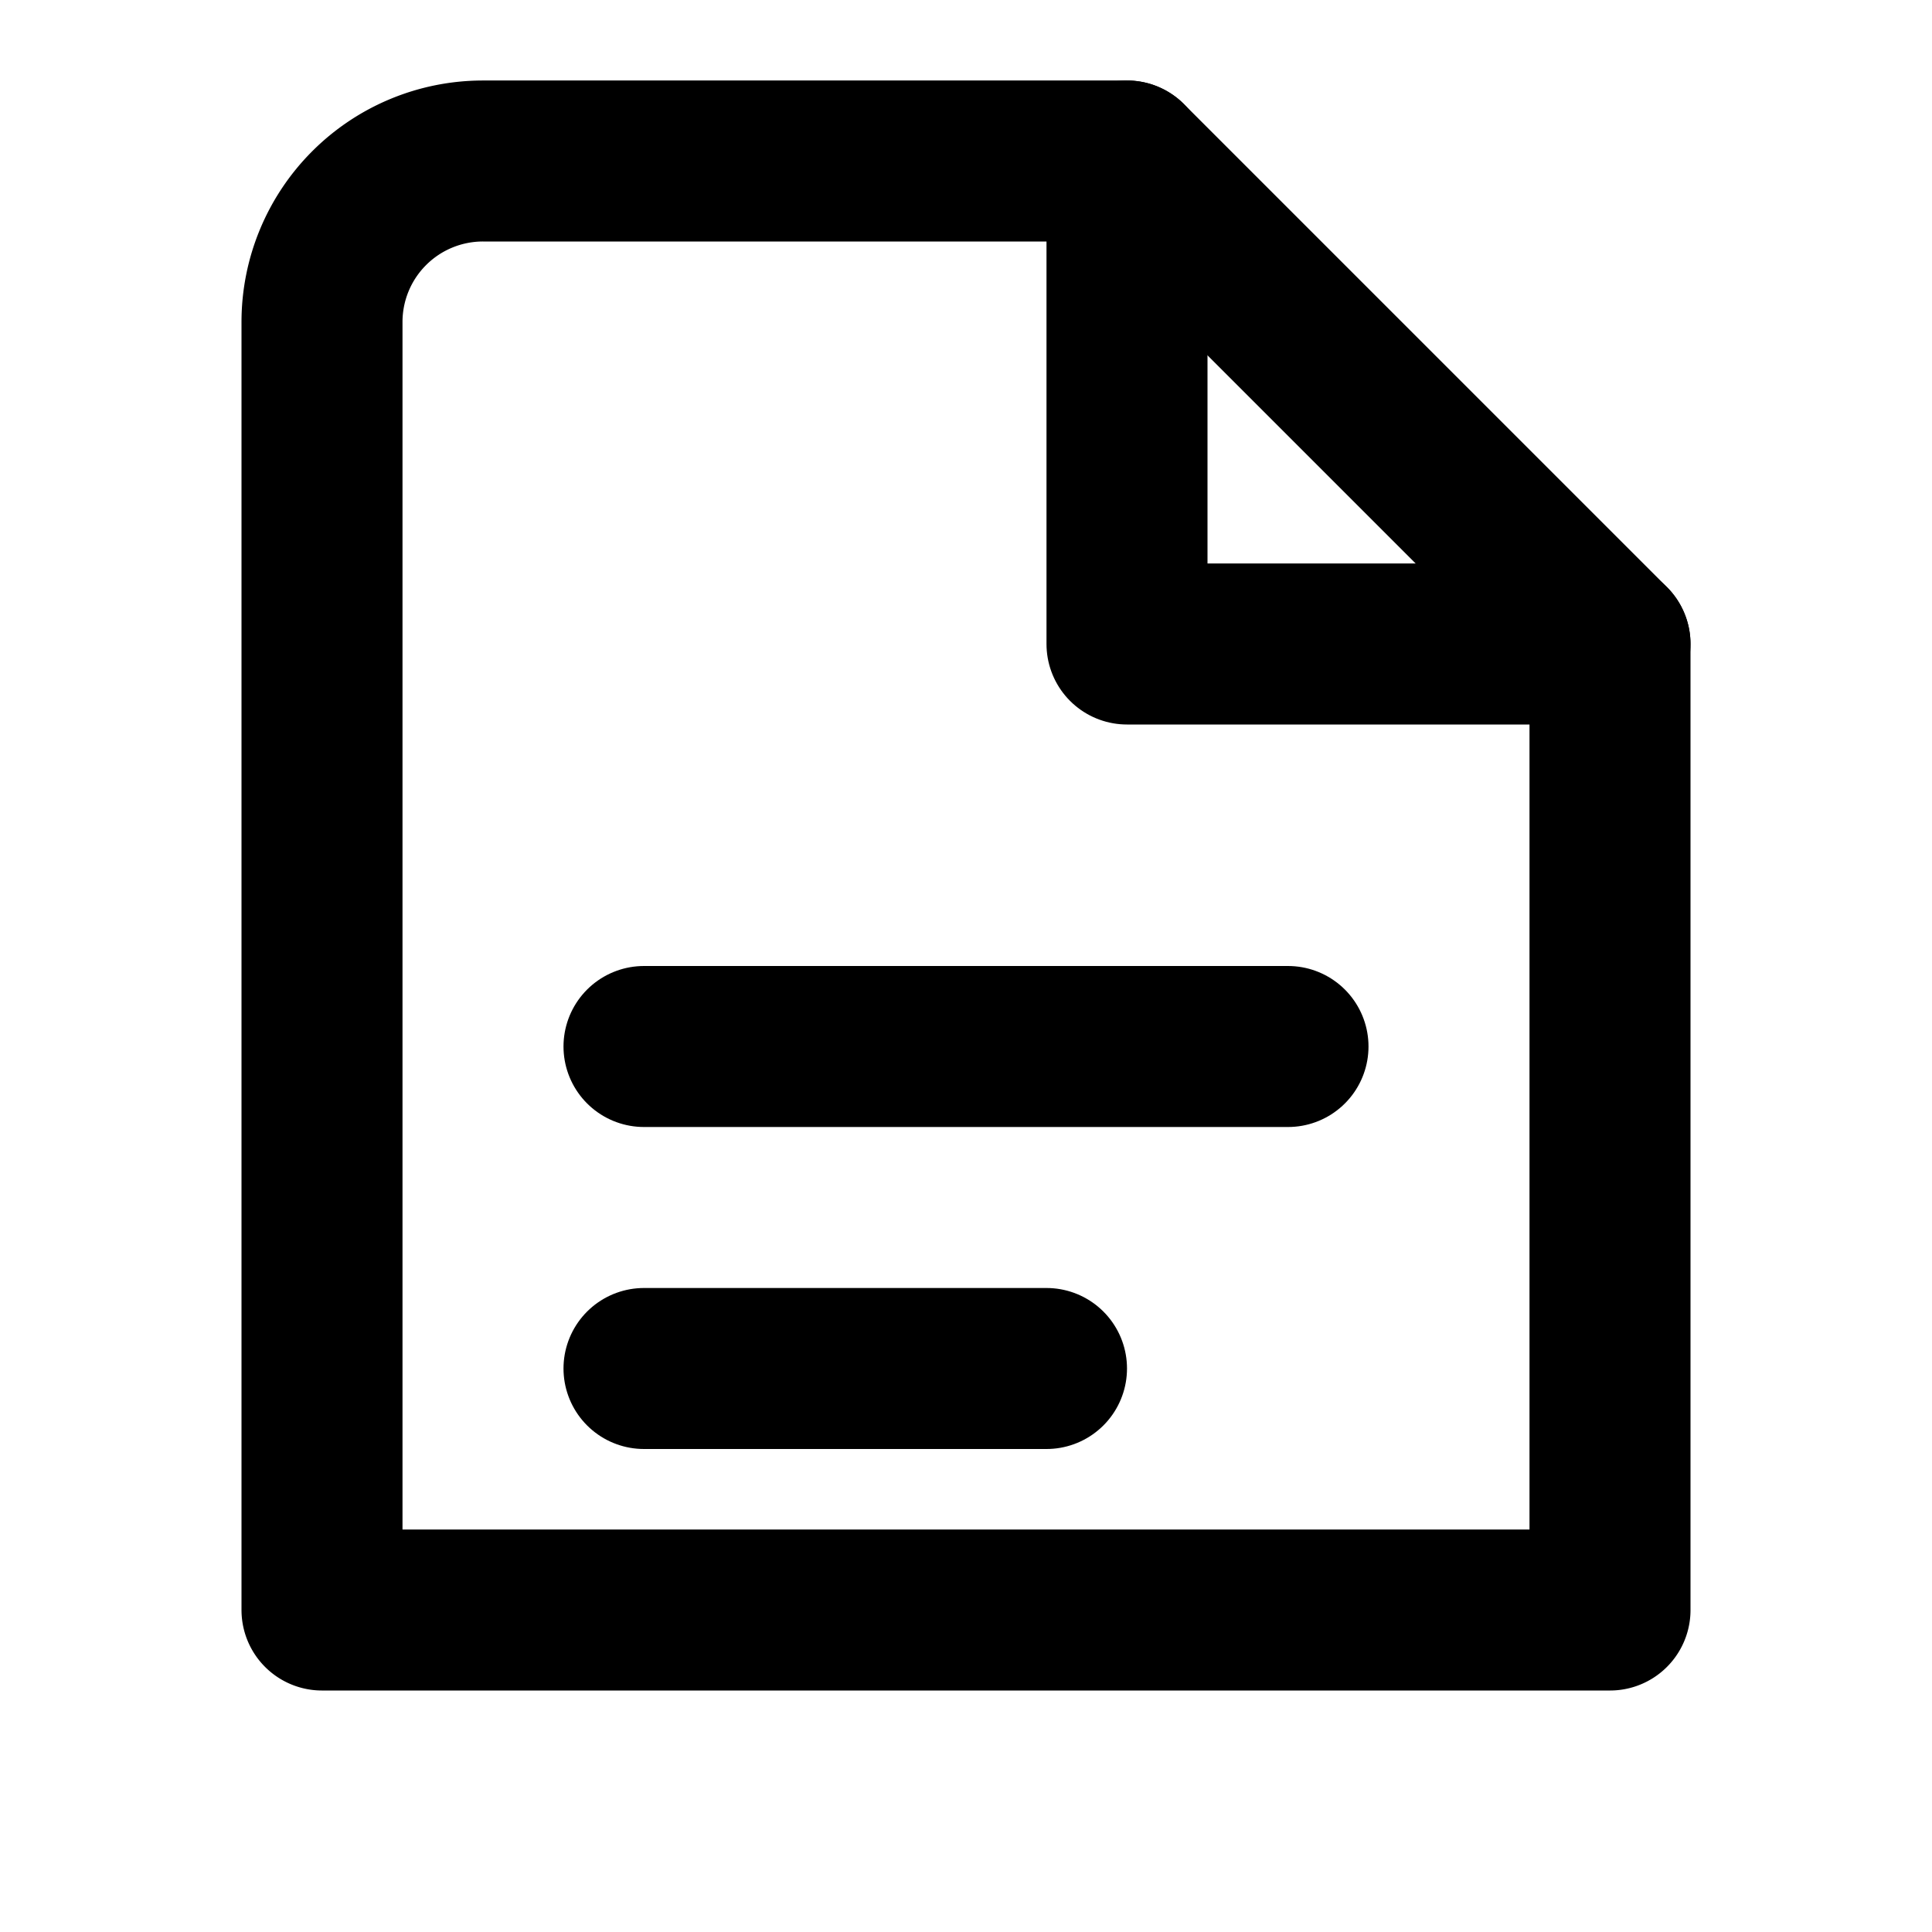 <svg xmlns="http://www.w3.org/2000/svg" viewBox="0 0 24 24" fill="none" stroke="currentColor" stroke-width="2" stroke-linecap="round" stroke-linejoin="round">
  <path d="M14 2H6a2 2 0 0 0-2 2v16h16V8l-6-6z"></path>
  <path d="M14 2v6h6"></path>
  <path d="M8 13h8"></path>
  <path d="M8 17h5"></path>
</svg>
